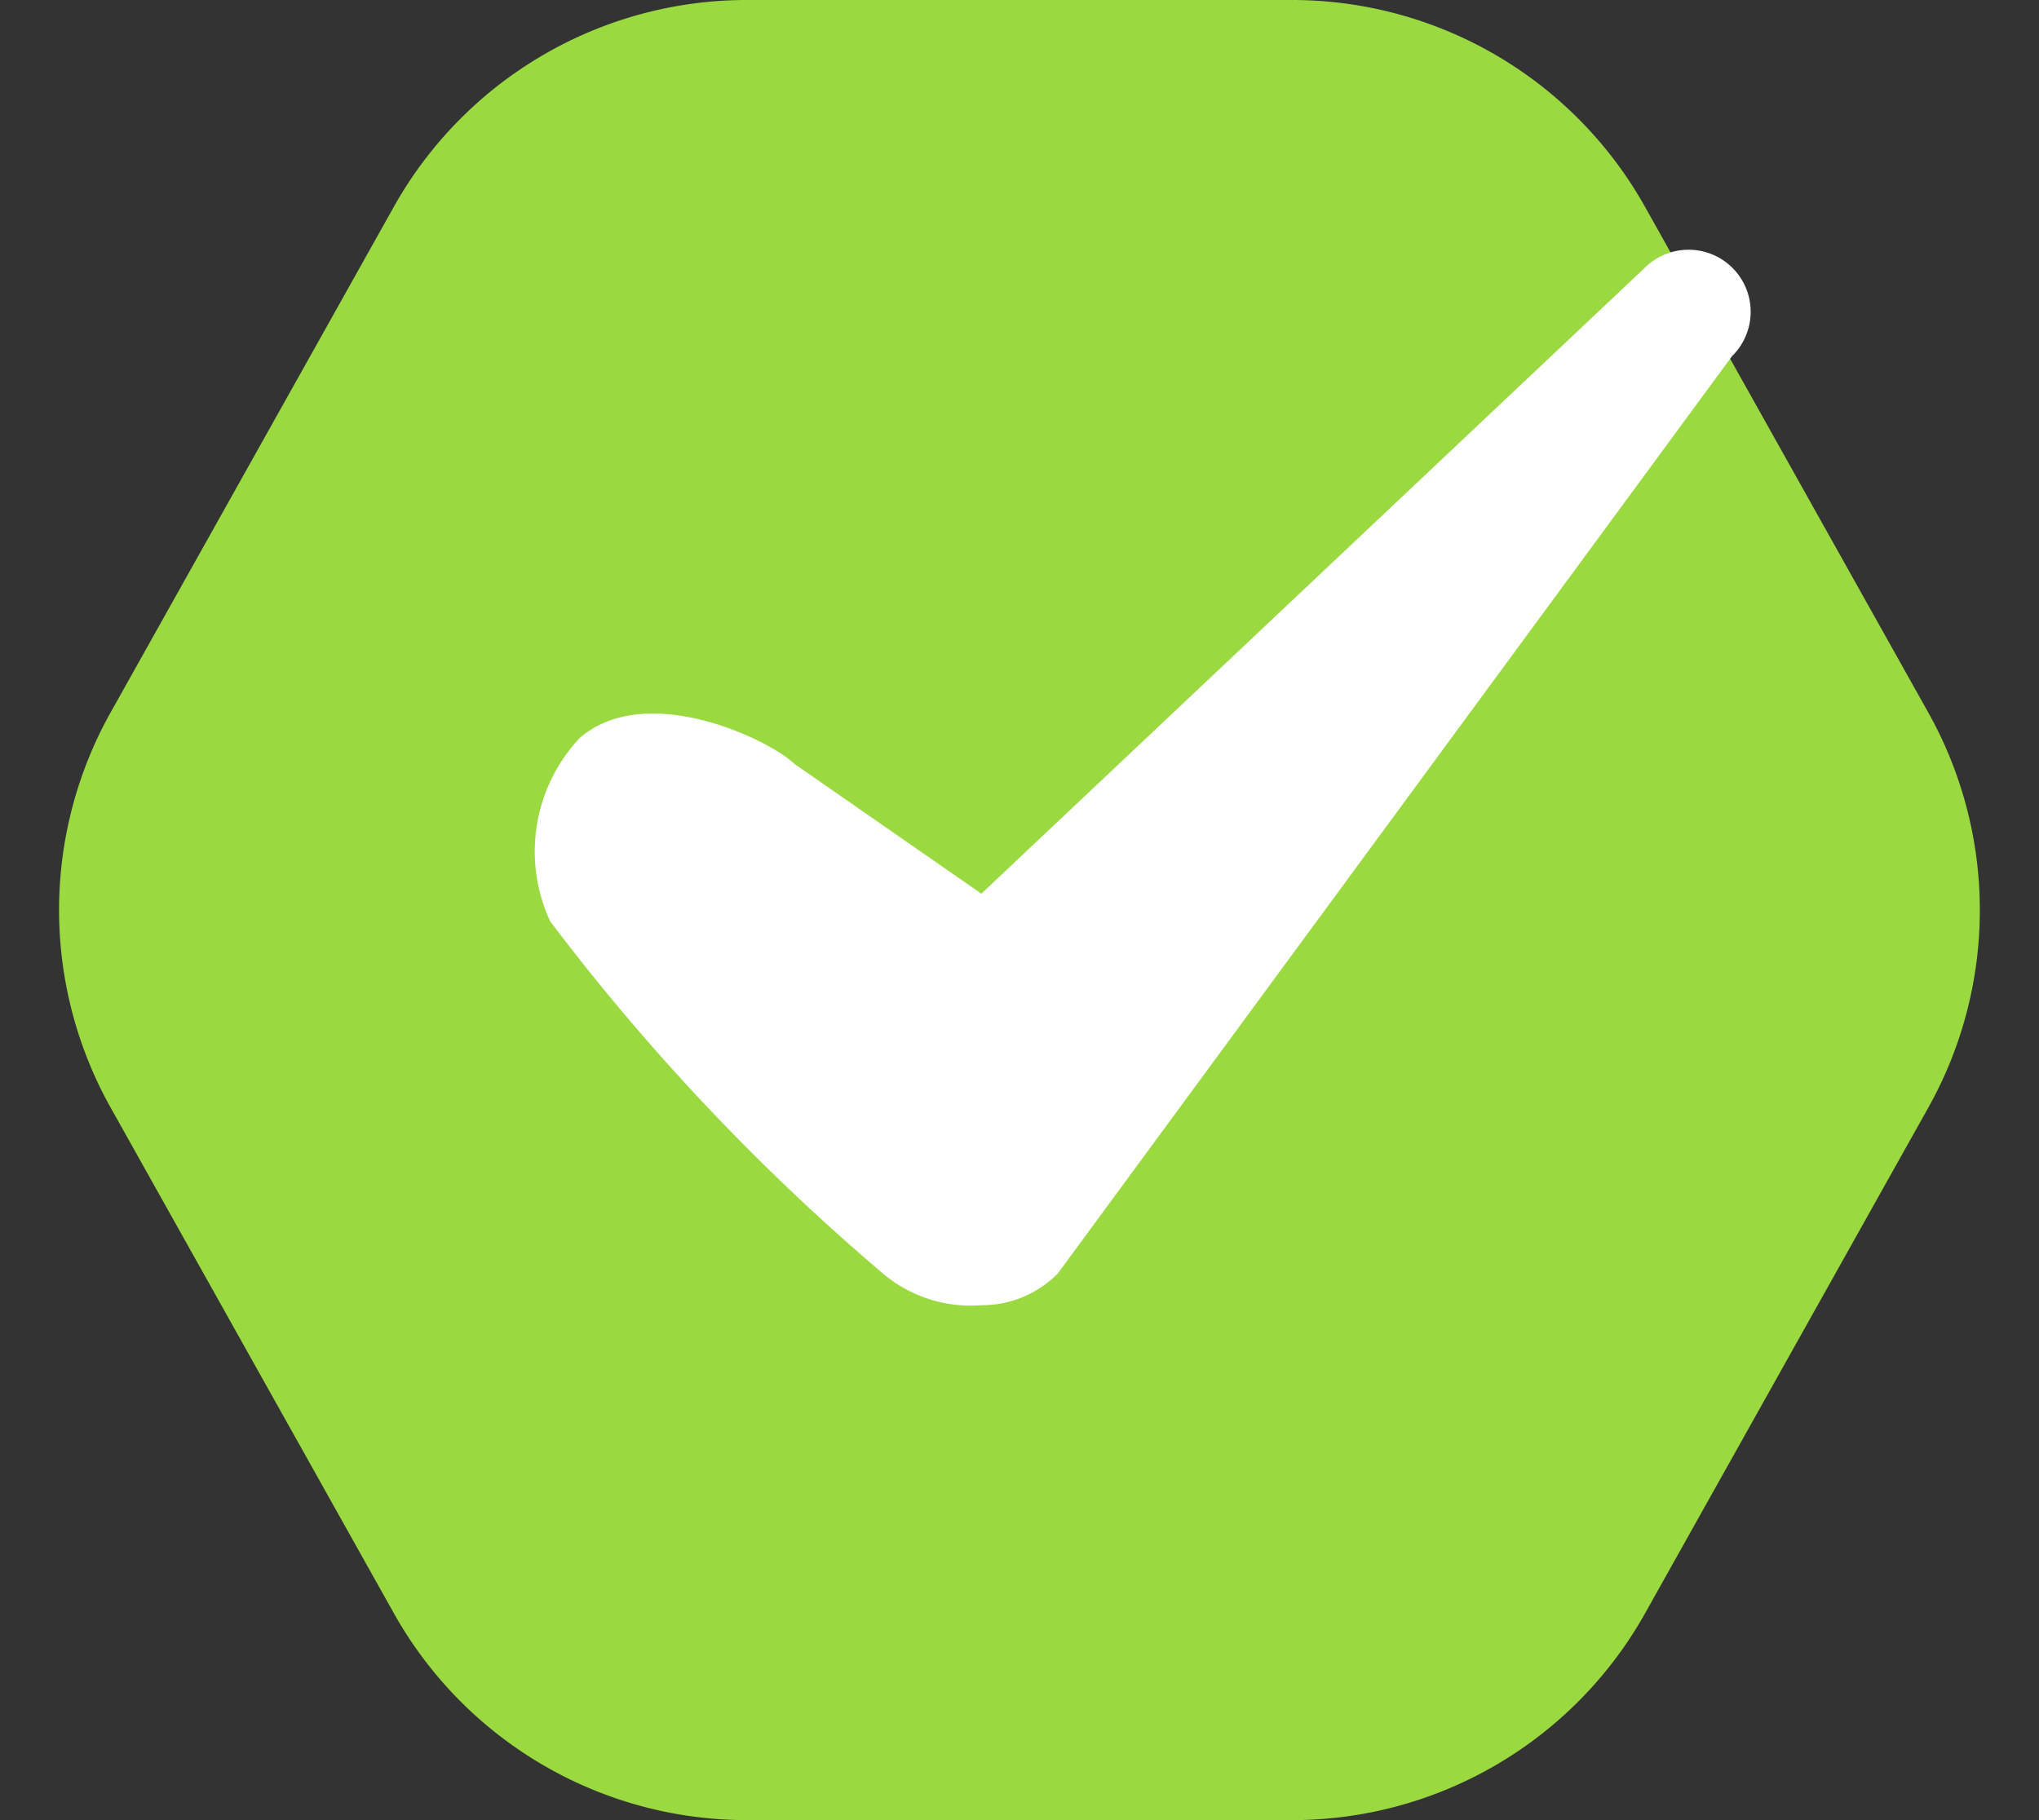<svg xmlns="http://www.w3.org/2000/svg" width="20.16" height="18" viewBox="0 0 20.16 18"><rect x="0" y="0" width="20.16" height="18" fill="#333333" stroke="none"/><g transform="translate(-311 -1045)"><path d="M12.775,0a4,4,0,0,1,3.49,2.046l2.8,5a4,4,0,0,1,0,3.909l-2.8,5A4,4,0,0,1,12.775,18H7.384a4,4,0,0,1-3.49-2.046l-2.8-5a4,4,0,0,1,0-3.909l2.8-5A4,4,0,0,1,7.384,0Z" transform="translate(311 1045)" fill="#9ad940"/><path d="M-3015.318,903.173a1.347,1.347,0,0,1-.974-.314,21.862,21.862,0,0,1-3.289-3.482,1.641,1.641,0,0,1,.289-1.811c.658-.576,1.883.016,2.125.253l1.849,1.284,6.563-6.193a.614.614,0,0,1,.868.009.614.614,0,0,1-.009.868l-6.667,9.073A1.057,1.057,0,0,1-3015.318,903.173Z" transform="translate(3336.021 154.735)" fill="#fff"/></g></svg>